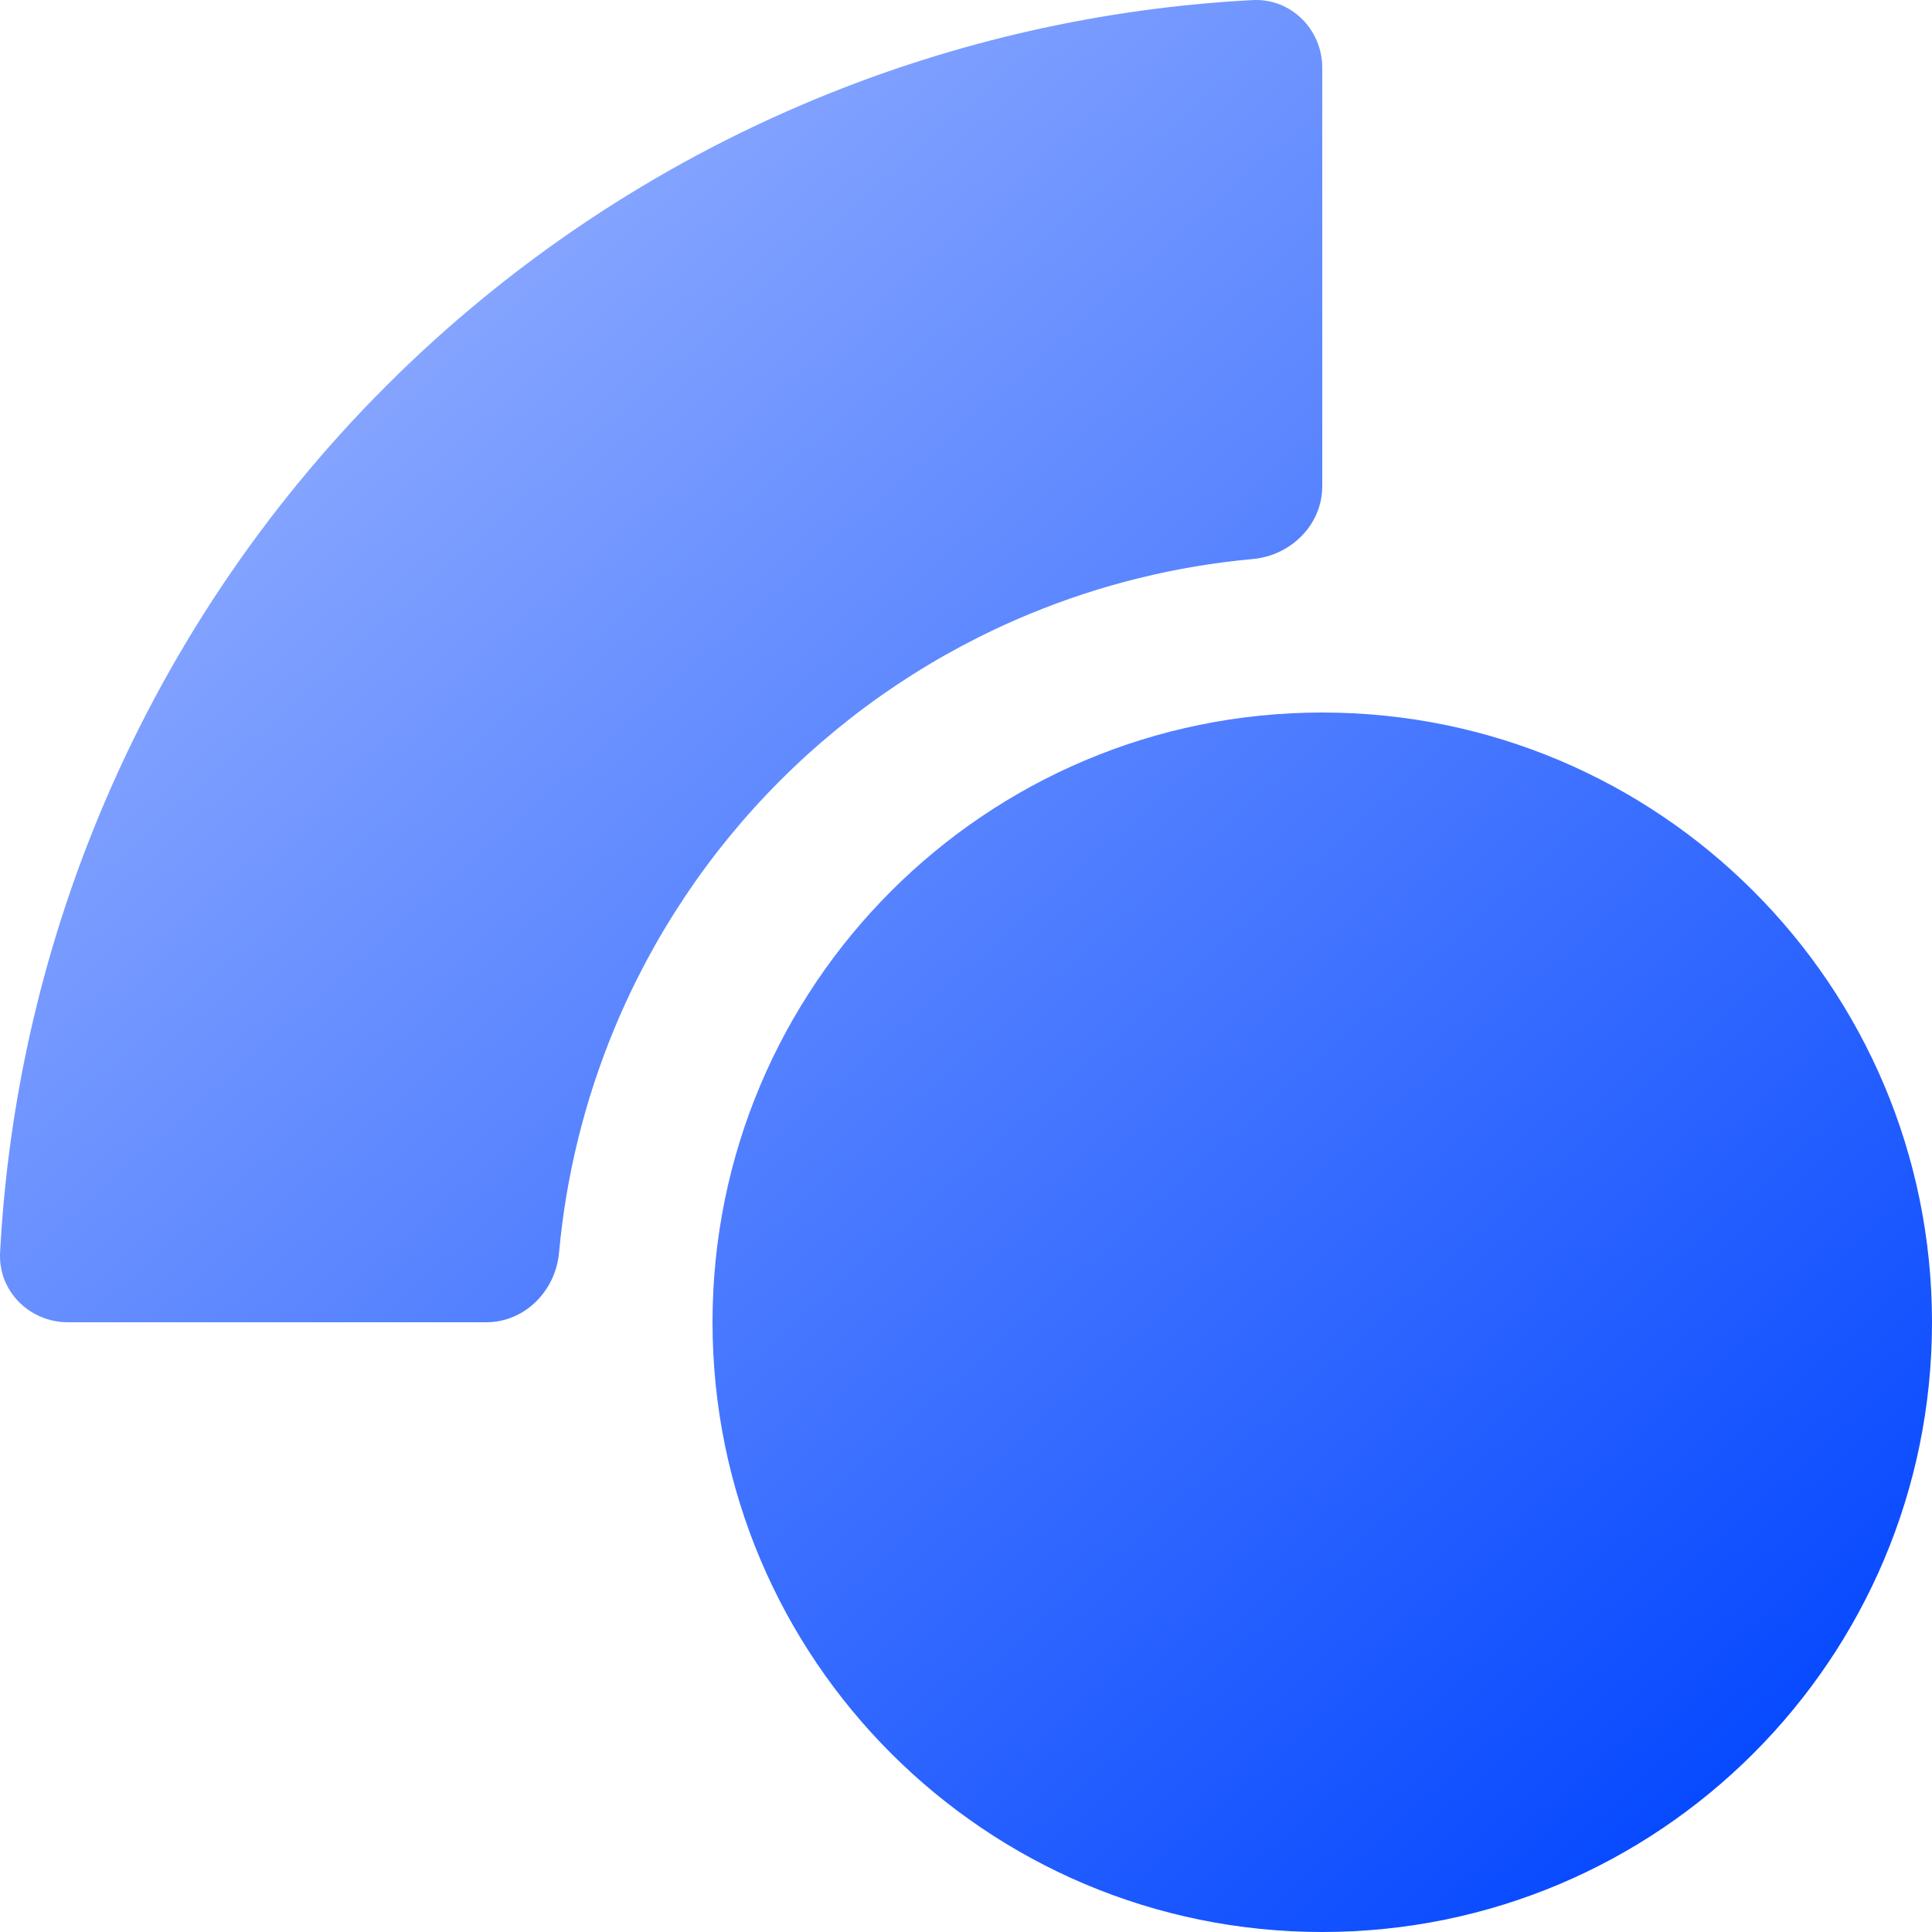 <?xml version="1.0" encoding="UTF-8"?>
<svg xmlns="http://www.w3.org/2000/svg" width="110" height="110" viewBox="0 0 110 110" fill="none">
  <g filter="url(#filter0_ii_32_68)">
    <path d="M40.568 75.284C40.568 94.457 56.111 110 75.284 110C94.457 110 110 94.457 110 75.284C110 56.111 94.457 40.568 75.284 40.568C56.111 40.568 40.568 56.111 40.568 75.284Z" fill="url(#paint0_linear_32_68)"></path>
    <path d="M3.868 75.284C1.677 75.284 -0.11 73.507 0.005 71.318C0.455 62.774 2.357 54.359 5.639 46.436C9.427 37.29 14.98 28.98 21.98 21.98C28.98 14.98 37.29 9.427 46.436 5.639C54.359 2.357 62.774 0.455 71.318 0.005C73.507 -0.11 75.284 1.677 75.284 3.868V27.682C75.284 29.873 73.504 31.631 71.322 31.829C66.95 32.228 62.656 33.285 58.586 34.971C53.292 37.164 48.481 40.378 44.43 44.43C40.378 48.481 37.164 53.292 34.971 58.586C33.285 62.656 32.228 66.95 31.829 71.322C31.631 73.504 29.873 75.284 27.682 75.284H3.868Z" fill="url(#paint1_linear_32_68)"></path>
  </g>
  <defs>
    <filter id="filter0_ii_32_68" x="-2" y="-2" width="114" height="114" filterUnits="userSpaceOnUse" color-interpolation-filters="sRGB">
      <feFlood flood-opacity="0" result="BackgroundImageFix"></feFlood>
      <feBlend mode="normal" in="SourceGraphic" in2="BackgroundImageFix" result="shape"></feBlend>
      <feColorMatrix in="SourceAlpha" type="matrix" values="0 0 0 0 0 0 0 0 0 0 0 0 0 0 0 0 0 0 127 0" result="hardAlpha"></feColorMatrix>
      <feOffset dx="-2" dy="2"></feOffset>
      <feGaussianBlur stdDeviation="1"></feGaussianBlur>
      <feComposite in2="hardAlpha" operator="arithmetic" k2="-1" k3="1"></feComposite>
      <feColorMatrix type="matrix" values="0 0 0 0 1 0 0 0 0 1 0 0 0 0 1 0 0 0 0.43 0"></feColorMatrix>
      <feBlend mode="normal" in2="shape" result="effect1_innerShadow_32_68"></feBlend>
      <feColorMatrix in="SourceAlpha" type="matrix" values="0 0 0 0 0 0 0 0 0 0 0 0 0 0 0 0 0 0 127 0" result="hardAlpha"></feColorMatrix>
      <feOffset dx="2" dy="-2"></feOffset>
      <feGaussianBlur stdDeviation="1"></feGaussianBlur>
      <feComposite in2="hardAlpha" operator="arithmetic" k2="-1" k3="1"></feComposite>
      <feColorMatrix type="matrix" values="0 0 0 0 0 0 0 0 0 0 0 0 0 0 0 0 0 0 0.2 0"></feColorMatrix>
      <feBlend mode="normal" in2="effect1_innerShadow_32_68" result="effect2_innerShadow_32_68"></feBlend>
    </filter>
    <linearGradient id="paint0_linear_32_68" x1="0" y1="0" x2="97.5" y2="110" gradientUnits="userSpaceOnUse">
      <stop stop-color="#A7BDFF"></stop>
      <stop offset="1" stop-color="#0145FF"></stop>
    </linearGradient>
    <linearGradient id="paint1_linear_32_68" x1="0" y1="0" x2="97.5" y2="110" gradientUnits="userSpaceOnUse">
      <stop stop-color="#A7BDFF"></stop>
      <stop offset="1" stop-color="#0145FF"></stop>
    </linearGradient>
  </defs>
</svg>
